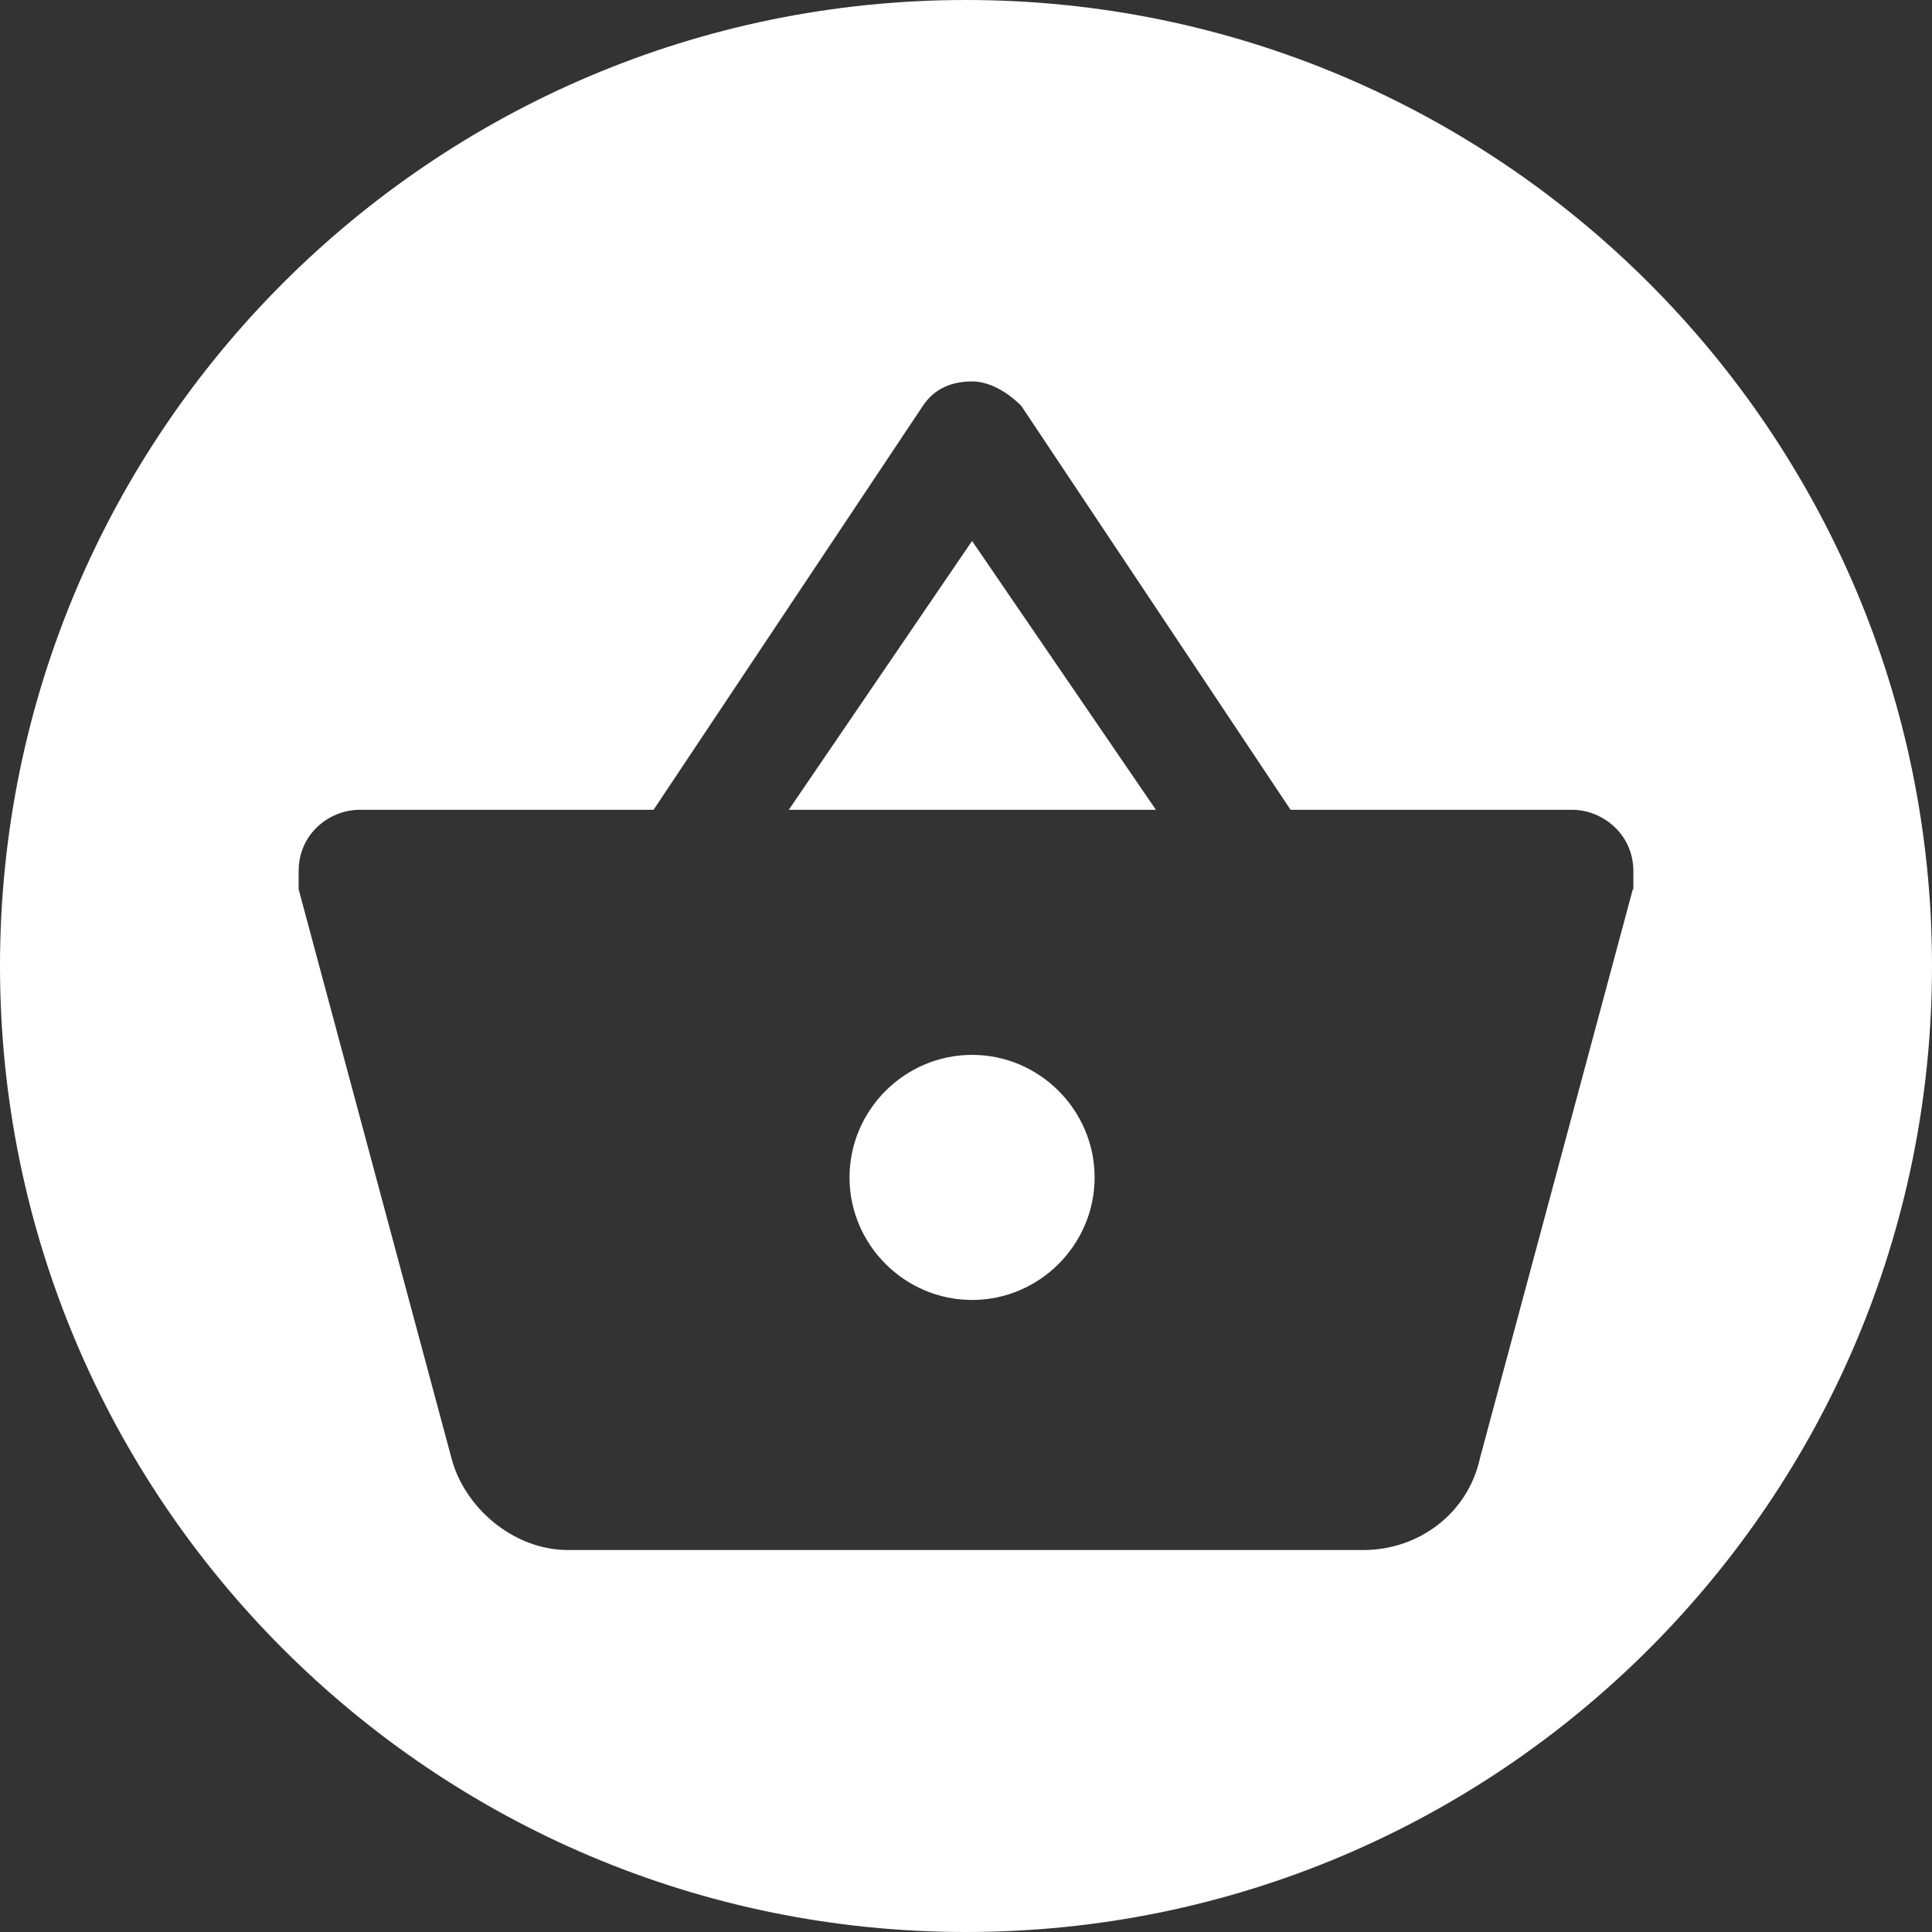 <svg id="a" xmlns="http://www.w3.org/2000/svg" viewBox="0 0 35 35">
  <rect x="0" y="0" width="35" height="35" fill="#333333" stroke="none"/>
  <defs>
    <style>
      .b{fill:#fff}
    </style>
  </defs>
  <path class="b" d="M14.29 14.67h6.65L17.61 9.8l-3.32 4.87zM17.61 19.11c-1.22 0-2.22 1-2.22 2.22s1 2.22 2.22 2.22 2.22-1 2.22-2.22-1-2.22-2.22-2.22Z"/>
  <path class="b" d="M17.5 0C7.84 0 0 7.84 0 17.5S7.84 35 17.5 35 35 27.16 35 17.5 27.16 0 17.5 0Zm12.08 16.11-2.77 10.31c-.22 1-1.11 1.66-2.11 1.66H10.29c-1 0-1.88-.78-2.11-1.66L5.41 16.11v-.33c0-.67.55-1.11 1.11-1.11h5.32l4.88-7.32c.22-.33.55-.44.89-.44s.67.22.89.44l4.88 7.32h5.1c.55 0 1.11.44 1.11 1.11v.33Z"/>
</svg>
